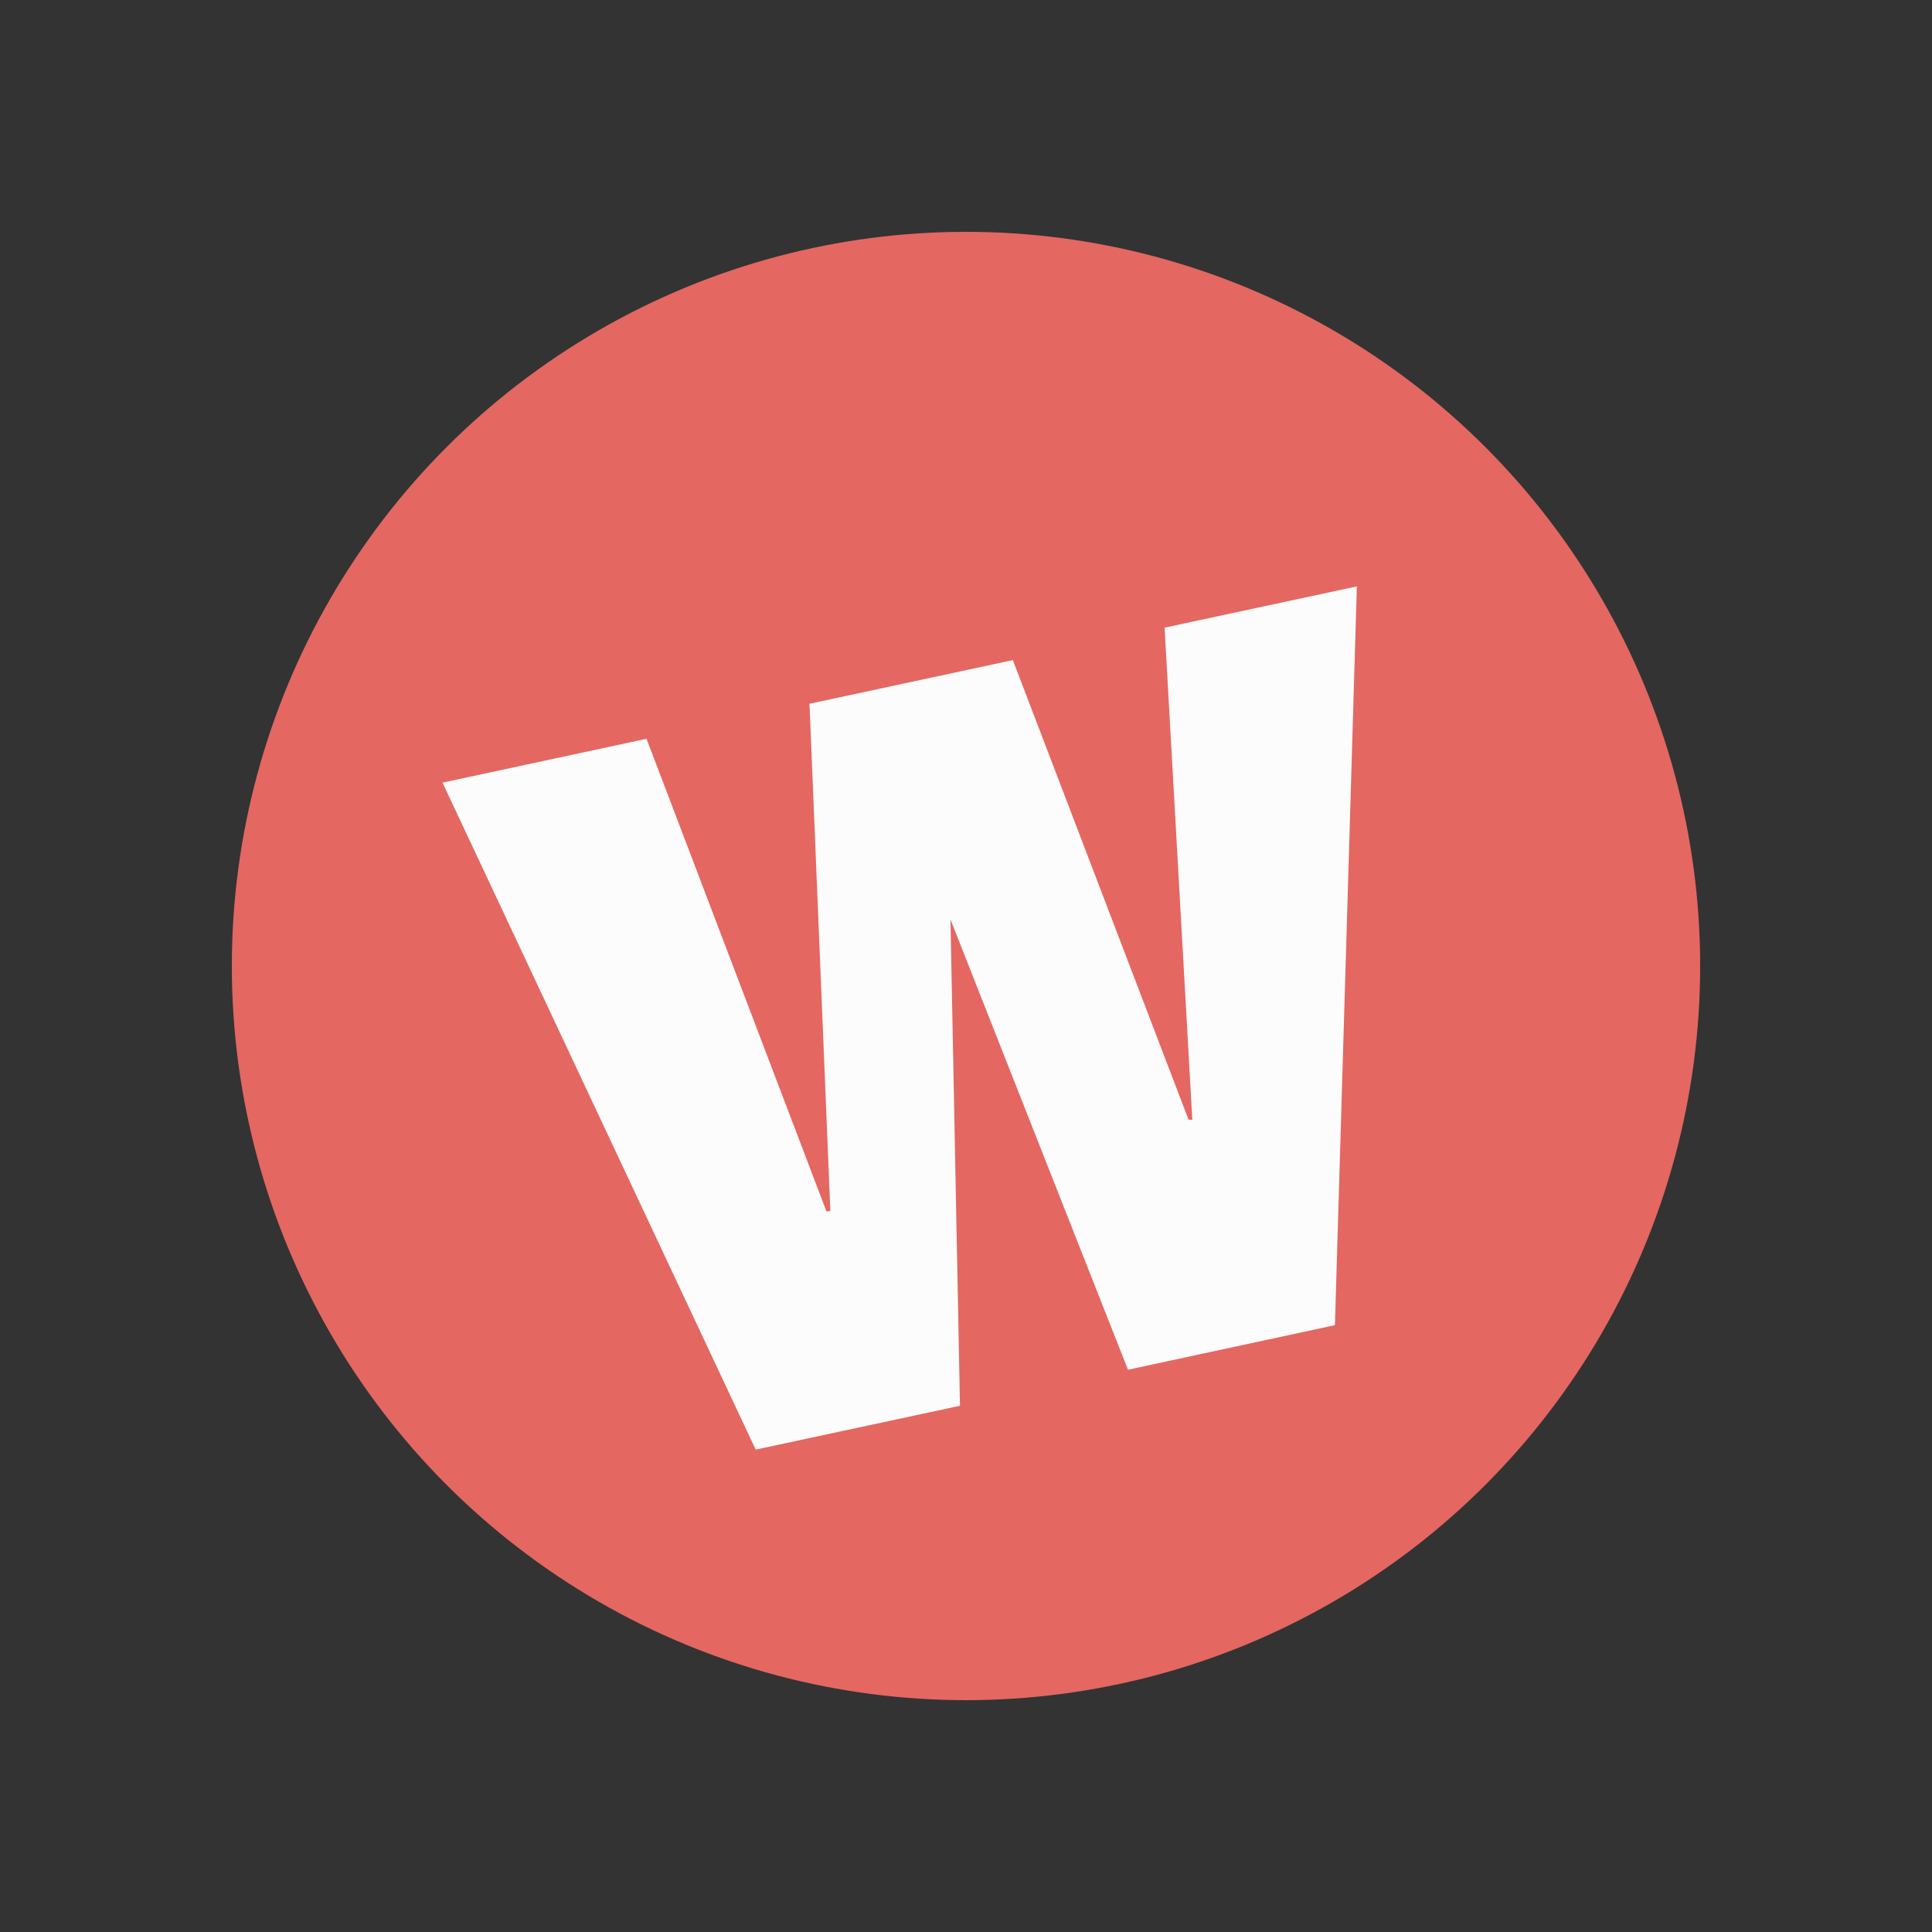 <?xml version="1.0" encoding="UTF-8"?><svg xmlns="http://www.w3.org/2000/svg" viewBox="0 0 100 100"><rect x="0" y="0" width="100" height="100" fill="#333333" stroke="none"/><defs><style>.uuid-9cc2c0df-0695-4546-aa86-95d0dbcca2fc{fill:none;}.uuid-9cc2c0df-0695-4546-aa86-95d0dbcca2fc,.uuid-5c490387-33a8-411b-aead-631e115de5ea,.uuid-884fe69b-1a86-4f3f-bfa0-4820c6ef4a9f{stroke-width:0px;}.uuid-5c490387-33a8-411b-aead-631e115de5ea{fill:#fdfcfc;}.uuid-884fe69b-1a86-4f3f-bfa0-4820c6ef4a9f{fill:#e46761;}</style></defs><g id="uuid-6a2e6ff3-2d88-45e3-bd84-a52252764fc2"><rect class="uuid-9cc2c0df-0695-4546-aa86-95d0dbcca2fc" width="100" height="100"/></g><g id="uuid-18b0f9df-3713-4c30-baf0-c7370b3e4e8b"><circle class="uuid-884fe69b-1a86-4f3f-bfa0-4820c6ef4a9f" cx="50" cy="50" r="38"/><path class="uuid-5c490387-33a8-411b-aead-631e115de5ea" d="M41.899,36.427l10.526-2.26s6.067,15.868,9.091,23.779c.066.006.132.013.198.019-.476-8.457-.953-16.913-1.435-25.478,3.364-.722,9.952-2.136,9.952-2.136l-1.135,38.238s-7.032,1.515-10.712,2.308c-3.043-7.719-9.188-23.308-9.188-23.308l.492,25.173-10.573,2.269-16.211-34.522,10.56-2.27s6.222,16.343,9.315,24.467c.067-.008.133-.017.2-.025-.359-8.726-1.079-26.254-1.079-26.254Z"/></g></svg>
